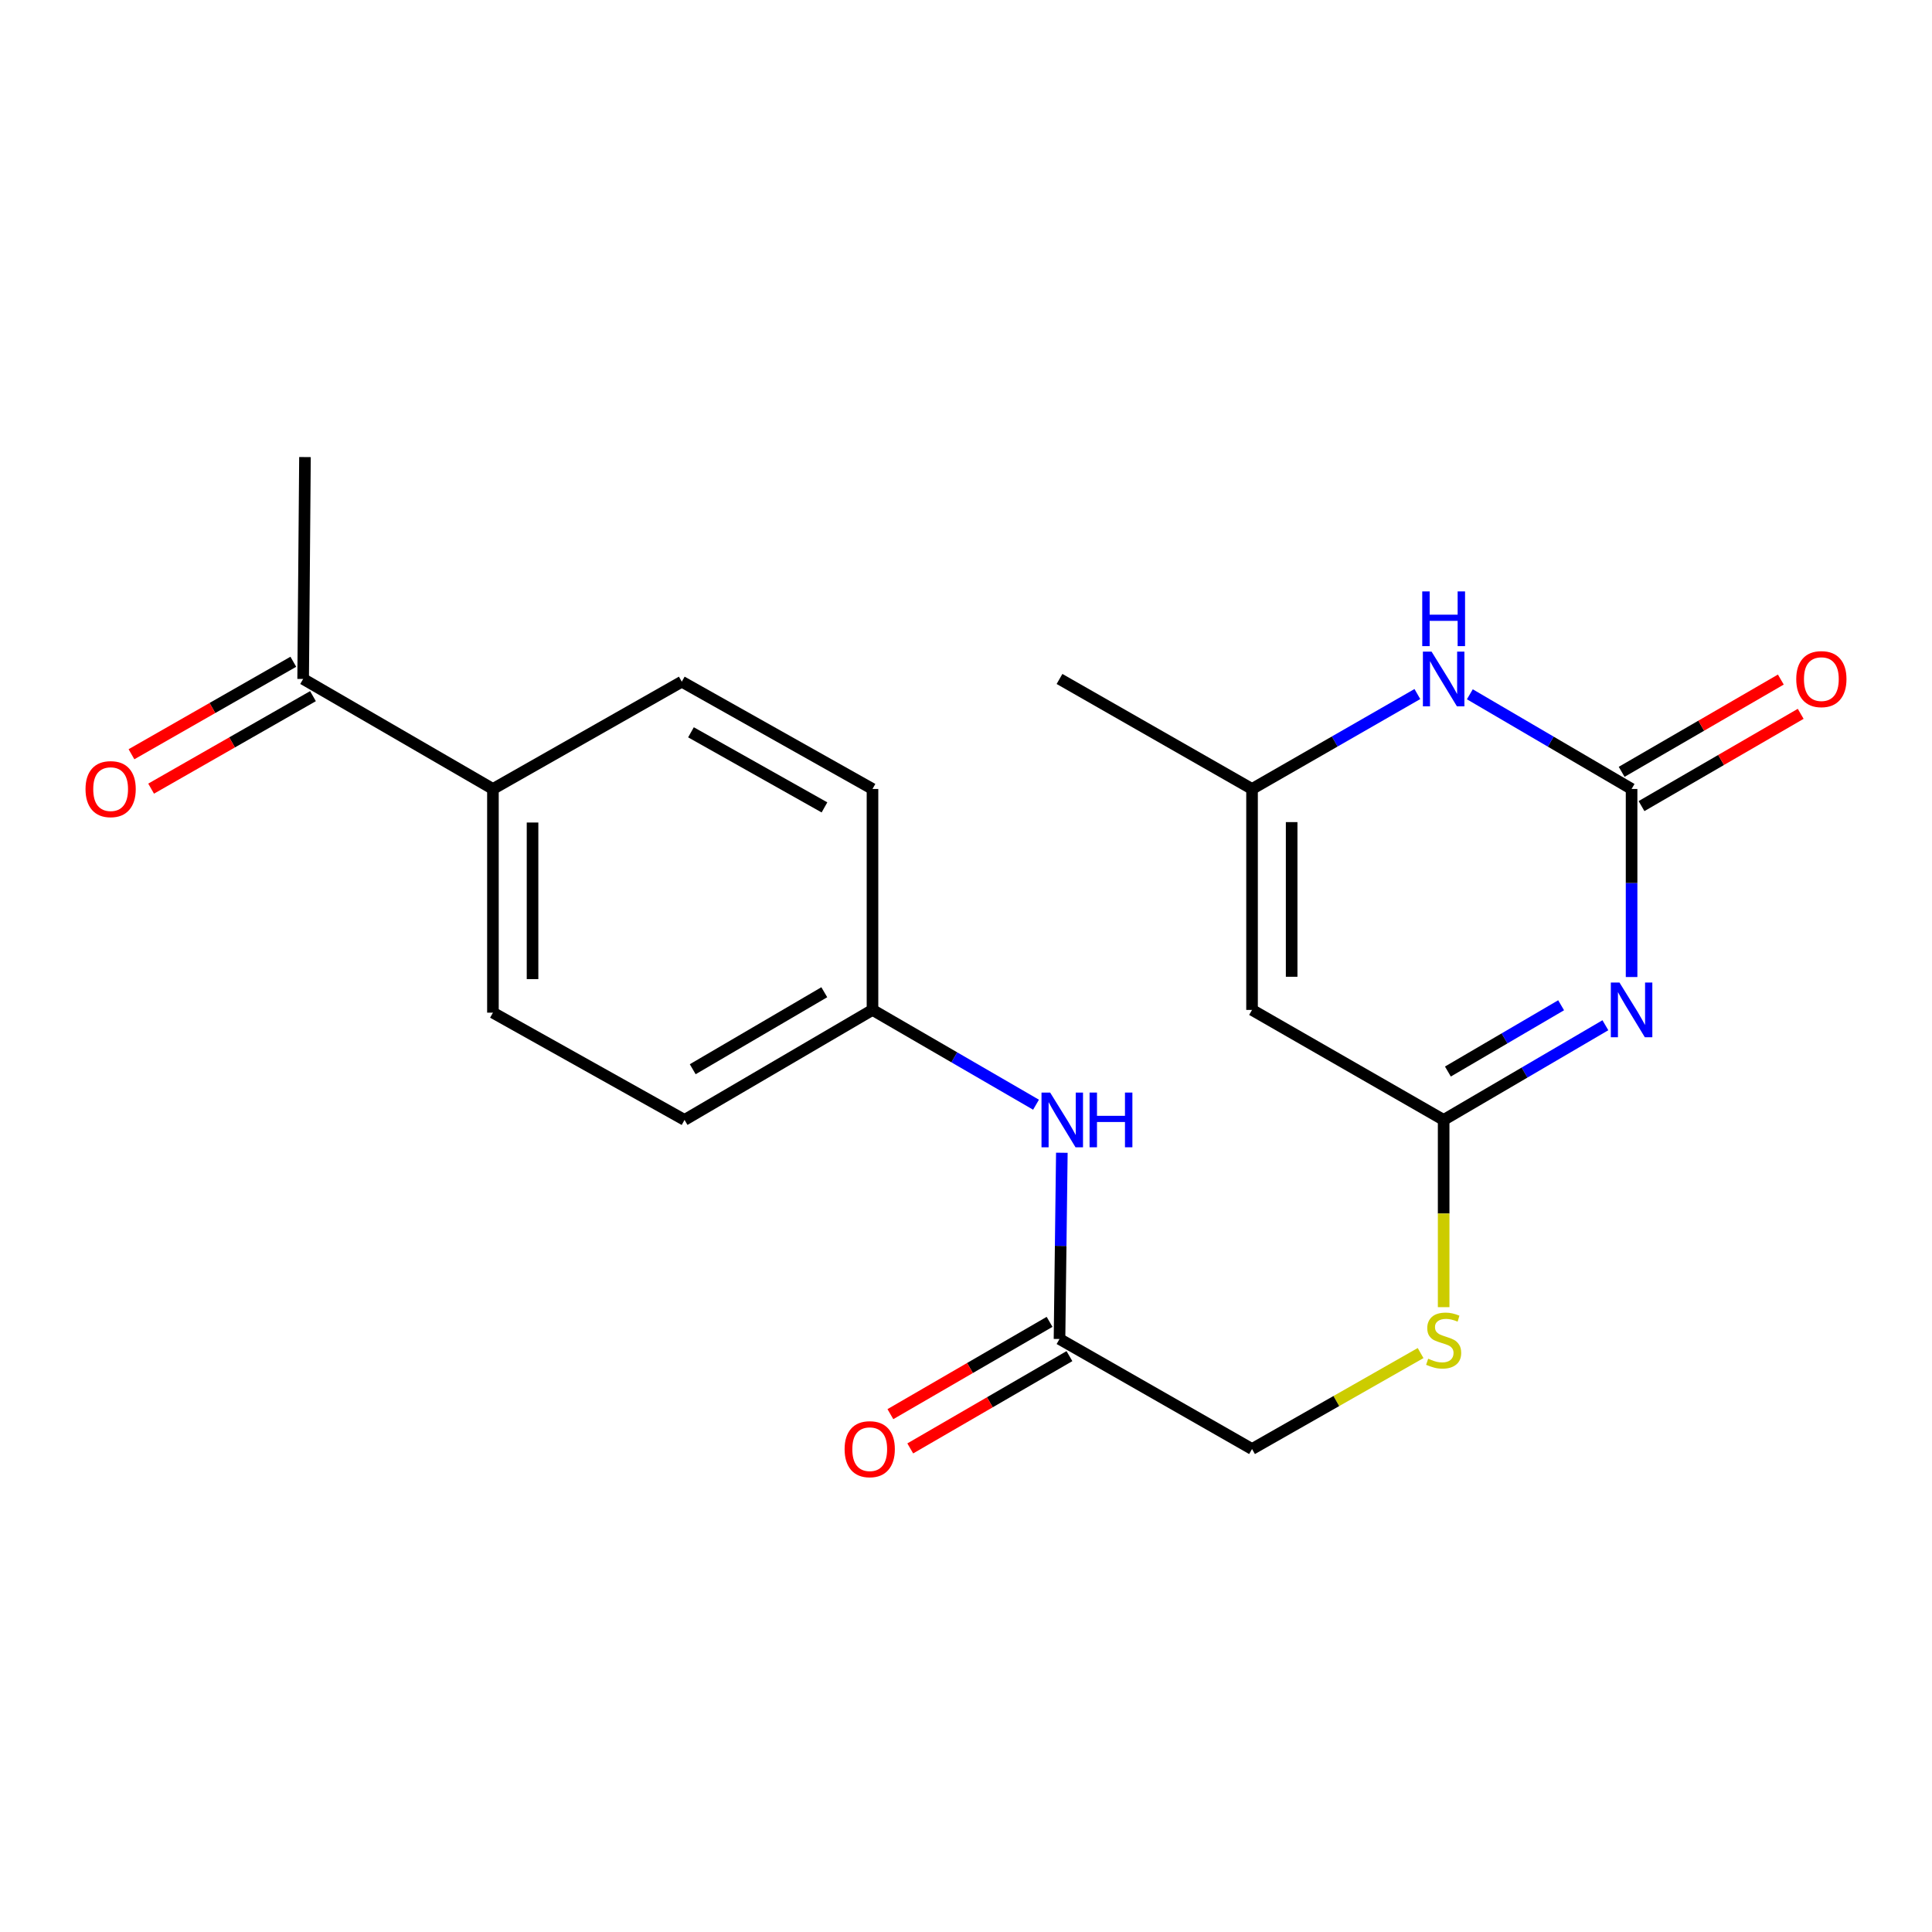 <?xml version='1.0' encoding='iso-8859-1'?>
<svg version='1.1' baseProfile='full'
              xmlns='http://www.w3.org/2000/svg'
                      xmlns:rdkit='http://www.rdkit.org/xml'
                      xmlns:xlink='http://www.w3.org/1999/xlink'
                  xml:space='preserve'
width='1000px' height='1000px' viewBox='0 0 1000 1000'>
<!-- END OF HEADER -->
<rect style='opacity:1.0;fill:#FFFFFF;stroke:none' width='1000' height='1000' x='0' y='0'> </rect>
<path class='bond-0' d='M 844.504,505.709 L 844.504,457.039' style='fill:none;fill-rule:evenodd;stroke:#0000FF;stroke-width:6px;stroke-linecap:butt;stroke-linejoin:miter;stroke-opacity:1' />
<path class='bond-0' d='M 844.504,457.039 L 844.504,408.368' style='fill:none;fill-rule:evenodd;stroke:#000000;stroke-width:6px;stroke-linecap:butt;stroke-linejoin:miter;stroke-opacity:1' />
<path class='bond-1' d='M 830.946,530.664 L 789.088,555.167' style='fill:none;fill-rule:evenodd;stroke:#0000FF;stroke-width:6px;stroke-linecap:butt;stroke-linejoin:miter;stroke-opacity:1' />
<path class='bond-1' d='M 789.088,555.167 L 747.23,579.669' style='fill:none;fill-rule:evenodd;stroke:#000000;stroke-width:6px;stroke-linecap:butt;stroke-linejoin:miter;stroke-opacity:1' />
<path class='bond-1' d='M 808.031,520.321 L 778.73,537.473' style='fill:none;fill-rule:evenodd;stroke:#0000FF;stroke-width:6px;stroke-linecap:butt;stroke-linejoin:miter;stroke-opacity:1' />
<path class='bond-1' d='M 778.73,537.473 L 749.429,554.624' style='fill:none;fill-rule:evenodd;stroke:#000000;stroke-width:6px;stroke-linecap:butt;stroke-linejoin:miter;stroke-opacity:1' />
<path class='bond-3' d='M 844.504,408.368 L 802.646,383.866' style='fill:none;fill-rule:evenodd;stroke:#000000;stroke-width:6px;stroke-linecap:butt;stroke-linejoin:miter;stroke-opacity:1' />
<path class='bond-3' d='M 802.646,383.866 L 760.787,359.364' style='fill:none;fill-rule:evenodd;stroke:#0000FF;stroke-width:6px;stroke-linecap:butt;stroke-linejoin:miter;stroke-opacity:1' />
<path class='bond-8' d='M 849.645,417.237 L 890.841,393.357' style='fill:none;fill-rule:evenodd;stroke:#000000;stroke-width:6px;stroke-linecap:butt;stroke-linejoin:miter;stroke-opacity:1' />
<path class='bond-8' d='M 890.841,393.357 L 932.038,369.477' style='fill:none;fill-rule:evenodd;stroke:#FF0000;stroke-width:6px;stroke-linecap:butt;stroke-linejoin:miter;stroke-opacity:1' />
<path class='bond-8' d='M 839.363,399.499 L 880.559,375.619' style='fill:none;fill-rule:evenodd;stroke:#000000;stroke-width:6px;stroke-linecap:butt;stroke-linejoin:miter;stroke-opacity:1' />
<path class='bond-8' d='M 880.559,375.619 L 921.755,351.739' style='fill:none;fill-rule:evenodd;stroke:#FF0000;stroke-width:6px;stroke-linecap:butt;stroke-linejoin:miter;stroke-opacity:1' />
<path class='bond-2' d='M 747.23,579.669 L 648.053,522.728' style='fill:none;fill-rule:evenodd;stroke:#000000;stroke-width:6px;stroke-linecap:butt;stroke-linejoin:miter;stroke-opacity:1' />
<path class='bond-6' d='M 747.23,579.669 L 747.23,628.126' style='fill:none;fill-rule:evenodd;stroke:#000000;stroke-width:6px;stroke-linecap:butt;stroke-linejoin:miter;stroke-opacity:1' />
<path class='bond-6' d='M 747.23,628.126 L 747.23,676.584' style='fill:none;fill-rule:evenodd;stroke:#CCCC00;stroke-width:6px;stroke-linecap:butt;stroke-linejoin:miter;stroke-opacity:1' />
<path class='bond-4' d='M 648.053,522.728 L 648.053,408.368' style='fill:none;fill-rule:evenodd;stroke:#000000;stroke-width:6px;stroke-linecap:butt;stroke-linejoin:miter;stroke-opacity:1' />
<path class='bond-4' d='M 668.556,505.574 L 668.556,425.522' style='fill:none;fill-rule:evenodd;stroke:#000000;stroke-width:6px;stroke-linecap:butt;stroke-linejoin:miter;stroke-opacity:1' />
<path class='bond-21' d='M 733.631,359.235 L 690.842,383.802' style='fill:none;fill-rule:evenodd;stroke:#0000FF;stroke-width:6px;stroke-linecap:butt;stroke-linejoin:miter;stroke-opacity:1' />
<path class='bond-21' d='M 690.842,383.802 L 648.053,408.368' style='fill:none;fill-rule:evenodd;stroke:#000000;stroke-width:6px;stroke-linecap:butt;stroke-linejoin:miter;stroke-opacity:1' />
<path class='bond-19' d='M 648.053,408.368 L 548.398,351.427' style='fill:none;fill-rule:evenodd;stroke:#000000;stroke-width:6px;stroke-linecap:butt;stroke-linejoin:miter;stroke-opacity:1' />
<path class='bond-5' d='M 548.398,693.061 L 648.053,750.013' style='fill:none;fill-rule:evenodd;stroke:#000000;stroke-width:6px;stroke-linecap:butt;stroke-linejoin:miter;stroke-opacity:1' />
<path class='bond-7' d='M 548.398,693.061 L 549.003,644.862' style='fill:none;fill-rule:evenodd;stroke:#000000;stroke-width:6px;stroke-linecap:butt;stroke-linejoin:miter;stroke-opacity:1' />
<path class='bond-7' d='M 549.003,644.862 L 549.608,596.664' style='fill:none;fill-rule:evenodd;stroke:#0000FF;stroke-width:6px;stroke-linecap:butt;stroke-linejoin:miter;stroke-opacity:1' />
<path class='bond-11' d='M 543.256,684.192 L 502.06,708.077' style='fill:none;fill-rule:evenodd;stroke:#000000;stroke-width:6px;stroke-linecap:butt;stroke-linejoin:miter;stroke-opacity:1' />
<path class='bond-11' d='M 502.06,708.077 L 460.864,731.962' style='fill:none;fill-rule:evenodd;stroke:#FF0000;stroke-width:6px;stroke-linecap:butt;stroke-linejoin:miter;stroke-opacity:1' />
<path class='bond-11' d='M 553.54,701.93 L 512.344,725.814' style='fill:none;fill-rule:evenodd;stroke:#000000;stroke-width:6px;stroke-linecap:butt;stroke-linejoin:miter;stroke-opacity:1' />
<path class='bond-11' d='M 512.344,725.814 L 471.147,749.699' style='fill:none;fill-rule:evenodd;stroke:#FF0000;stroke-width:6px;stroke-linecap:butt;stroke-linejoin:miter;stroke-opacity:1' />
<path class='bond-15' d='M 735.296,700.344 L 691.675,725.179' style='fill:none;fill-rule:evenodd;stroke:#CCCC00;stroke-width:6px;stroke-linecap:butt;stroke-linejoin:miter;stroke-opacity:1' />
<path class='bond-15' d='M 691.675,725.179 L 648.053,750.013' style='fill:none;fill-rule:evenodd;stroke:#000000;stroke-width:6px;stroke-linecap:butt;stroke-linejoin:miter;stroke-opacity:1' />
<path class='bond-16' d='M 536.244,571.797 L 493.923,547.263' style='fill:none;fill-rule:evenodd;stroke:#0000FF;stroke-width:6px;stroke-linecap:butt;stroke-linejoin:miter;stroke-opacity:1' />
<path class='bond-16' d='M 493.923,547.263 L 451.602,522.728' style='fill:none;fill-rule:evenodd;stroke:#000000;stroke-width:6px;stroke-linecap:butt;stroke-linejoin:miter;stroke-opacity:1' />
<path class='bond-9' d='M 156.909,351.427 L 255.14,408.368' style='fill:none;fill-rule:evenodd;stroke:#000000;stroke-width:6px;stroke-linecap:butt;stroke-linejoin:miter;stroke-opacity:1' />
<path class='bond-12' d='M 151.822,342.527 L 109.935,366.463' style='fill:none;fill-rule:evenodd;stroke:#000000;stroke-width:6px;stroke-linecap:butt;stroke-linejoin:miter;stroke-opacity:1' />
<path class='bond-12' d='M 109.935,366.463 L 68.048,390.399' style='fill:none;fill-rule:evenodd;stroke:#FF0000;stroke-width:6px;stroke-linecap:butt;stroke-linejoin:miter;stroke-opacity:1' />
<path class='bond-12' d='M 161.995,360.328 L 120.108,384.264' style='fill:none;fill-rule:evenodd;stroke:#000000;stroke-width:6px;stroke-linecap:butt;stroke-linejoin:miter;stroke-opacity:1' />
<path class='bond-12' d='M 120.108,384.264 L 78.22,408.201' style='fill:none;fill-rule:evenodd;stroke:#FF0000;stroke-width:6px;stroke-linecap:butt;stroke-linejoin:miter;stroke-opacity:1' />
<path class='bond-20' d='M 156.909,351.427 L 157.854,236.578' style='fill:none;fill-rule:evenodd;stroke:#000000;stroke-width:6px;stroke-linecap:butt;stroke-linejoin:miter;stroke-opacity:1' />
<path class='bond-10' d='M 255.14,408.368 L 255.14,524.152' style='fill:none;fill-rule:evenodd;stroke:#000000;stroke-width:6px;stroke-linecap:butt;stroke-linejoin:miter;stroke-opacity:1' />
<path class='bond-10' d='M 275.642,425.736 L 275.642,506.784' style='fill:none;fill-rule:evenodd;stroke:#000000;stroke-width:6px;stroke-linecap:butt;stroke-linejoin:miter;stroke-opacity:1' />
<path class='bond-22' d='M 255.14,408.368 L 352.892,352.84' style='fill:none;fill-rule:evenodd;stroke:#000000;stroke-width:6px;stroke-linecap:butt;stroke-linejoin:miter;stroke-opacity:1' />
<path class='bond-13' d='M 255.14,524.152 L 354.316,579.669' style='fill:none;fill-rule:evenodd;stroke:#000000;stroke-width:6px;stroke-linecap:butt;stroke-linejoin:miter;stroke-opacity:1' />
<path class='bond-14' d='M 352.892,352.84 L 451.602,408.368' style='fill:none;fill-rule:evenodd;stroke:#000000;stroke-width:6px;stroke-linecap:butt;stroke-linejoin:miter;stroke-opacity:1' />
<path class='bond-14' d='M 357.647,379.038 L 426.743,417.908' style='fill:none;fill-rule:evenodd;stroke:#000000;stroke-width:6px;stroke-linecap:butt;stroke-linejoin:miter;stroke-opacity:1' />
<path class='bond-17' d='M 451.602,522.728 L 451.602,408.368' style='fill:none;fill-rule:evenodd;stroke:#000000;stroke-width:6px;stroke-linecap:butt;stroke-linejoin:miter;stroke-opacity:1' />
<path class='bond-18' d='M 451.602,522.728 L 354.316,579.669' style='fill:none;fill-rule:evenodd;stroke:#000000;stroke-width:6px;stroke-linecap:butt;stroke-linejoin:miter;stroke-opacity:1' />
<path class='bond-18' d='M 426.653,513.575 L 358.552,553.433' style='fill:none;fill-rule:evenodd;stroke:#000000;stroke-width:6px;stroke-linecap:butt;stroke-linejoin:miter;stroke-opacity:1' />
<path  class='atom-0' d='M 838.244 508.568
L 847.524 523.568
Q 848.444 525.048, 849.924 527.728
Q 851.404 530.408, 851.484 530.568
L 851.484 508.568
L 855.244 508.568
L 855.244 536.888
L 851.364 536.888
L 841.404 520.488
Q 840.244 518.568, 839.004 516.368
Q 837.804 514.168, 837.444 513.488
L 837.444 536.888
L 833.764 536.888
L 833.764 508.568
L 838.244 508.568
' fill='#0000FF'/>
<path  class='atom-4' d='M 740.97 337.267
L 750.25 352.267
Q 751.17 353.747, 752.65 356.427
Q 754.13 359.107, 754.21 359.267
L 754.21 337.267
L 757.97 337.267
L 757.97 365.587
L 754.09 365.587
L 744.13 349.187
Q 742.97 347.267, 741.73 345.067
Q 740.53 342.867, 740.17 342.187
L 740.17 365.587
L 736.49 365.587
L 736.49 337.267
L 740.97 337.267
' fill='#0000FF'/>
<path  class='atom-4' d='M 736.15 306.115
L 739.99 306.115
L 739.99 318.155
L 754.47 318.155
L 754.47 306.115
L 758.31 306.115
L 758.31 334.435
L 754.47 334.435
L 754.47 321.355
L 739.99 321.355
L 739.99 334.435
L 736.15 334.435
L 736.15 306.115
' fill='#0000FF'/>
<path  class='atom-7' d='M 739.23 703.271
Q 739.55 703.391, 740.87 703.951
Q 742.19 704.511, 743.63 704.871
Q 745.11 705.191, 746.55 705.191
Q 749.23 705.191, 750.79 703.911
Q 752.35 702.591, 752.35 700.311
Q 752.35 698.751, 751.55 697.791
Q 750.79 696.831, 749.59 696.311
Q 748.39 695.791, 746.39 695.191
Q 743.87 694.431, 742.35 693.711
Q 740.87 692.991, 739.79 691.471
Q 738.75 689.951, 738.75 687.391
Q 738.75 683.831, 741.15 681.631
Q 743.59 679.431, 748.39 679.431
Q 751.67 679.431, 755.39 680.991
L 754.47 684.071
Q 751.07 682.671, 748.51 682.671
Q 745.75 682.671, 744.23 683.831
Q 742.71 684.951, 742.75 686.911
Q 742.75 688.431, 743.51 689.351
Q 744.31 690.271, 745.43 690.791
Q 746.59 691.311, 748.51 691.911
Q 751.07 692.711, 752.59 693.511
Q 754.11 694.311, 755.19 695.951
Q 756.31 697.551, 756.31 700.311
Q 756.31 704.231, 753.67 706.351
Q 751.07 708.431, 746.71 708.431
Q 744.19 708.431, 742.27 707.871
Q 740.39 707.351, 738.15 706.431
L 739.23 703.271
' fill='#CCCC00'/>
<path  class='atom-8' d='M 543.562 565.509
L 552.842 580.509
Q 553.762 581.989, 555.242 584.669
Q 556.722 587.349, 556.802 587.509
L 556.802 565.509
L 560.562 565.509
L 560.562 593.829
L 556.682 593.829
L 546.722 577.429
Q 545.562 575.509, 544.322 573.309
Q 543.122 571.109, 542.762 570.429
L 542.762 593.829
L 539.082 593.829
L 539.082 565.509
L 543.562 565.509
' fill='#0000FF'/>
<path  class='atom-8' d='M 563.962 565.509
L 567.802 565.509
L 567.802 577.549
L 582.282 577.549
L 582.282 565.509
L 586.122 565.509
L 586.122 593.829
L 582.282 593.829
L 582.282 580.749
L 567.802 580.749
L 567.802 593.829
L 563.962 593.829
L 563.962 565.509
' fill='#0000FF'/>
<path  class='atom-9' d='M 929.735 351.507
Q 929.735 344.707, 933.095 340.907
Q 936.455 337.107, 942.735 337.107
Q 949.015 337.107, 952.375 340.907
Q 955.735 344.707, 955.735 351.507
Q 955.735 358.387, 952.335 362.307
Q 948.935 366.187, 942.735 366.187
Q 936.495 366.187, 933.095 362.307
Q 929.735 358.427, 929.735 351.507
M 942.735 362.987
Q 947.055 362.987, 949.375 360.107
Q 951.735 357.187, 951.735 351.507
Q 951.735 345.947, 949.375 343.147
Q 947.055 340.307, 942.735 340.307
Q 938.415 340.307, 936.055 343.107
Q 933.735 345.907, 933.735 351.507
Q 933.735 357.227, 936.055 360.107
Q 938.415 362.987, 942.735 362.987
' fill='#FF0000'/>
<path  class='atom-12' d='M 437.167 750.093
Q 437.167 743.293, 440.527 739.493
Q 443.887 735.693, 450.167 735.693
Q 456.447 735.693, 459.807 739.493
Q 463.167 743.293, 463.167 750.093
Q 463.167 756.973, 459.767 760.893
Q 456.367 764.773, 450.167 764.773
Q 443.927 764.773, 440.527 760.893
Q 437.167 757.013, 437.167 750.093
M 450.167 761.573
Q 454.487 761.573, 456.807 758.693
Q 459.167 755.773, 459.167 750.093
Q 459.167 744.533, 456.807 741.733
Q 454.487 738.893, 450.167 738.893
Q 445.847 738.893, 443.487 741.693
Q 441.167 744.493, 441.167 750.093
Q 441.167 755.813, 443.487 758.693
Q 445.847 761.573, 450.167 761.573
' fill='#FF0000'/>
<path  class='atom-13' d='M 44.265 408.448
Q 44.265 401.648, 47.625 397.848
Q 50.985 394.048, 57.265 394.048
Q 63.545 394.048, 66.905 397.848
Q 70.265 401.648, 70.265 408.448
Q 70.265 415.328, 66.865 419.248
Q 63.465 423.128, 57.265 423.128
Q 51.025 423.128, 47.625 419.248
Q 44.265 415.368, 44.265 408.448
M 57.265 419.928
Q 61.585 419.928, 63.905 417.048
Q 66.265 414.128, 66.265 408.448
Q 66.265 402.888, 63.905 400.088
Q 61.585 397.248, 57.265 397.248
Q 52.945 397.248, 50.585 400.048
Q 48.265 402.848, 48.265 408.448
Q 48.265 414.168, 50.585 417.048
Q 52.945 419.928, 57.265 419.928
' fill='#FF0000'/>
</svg>
